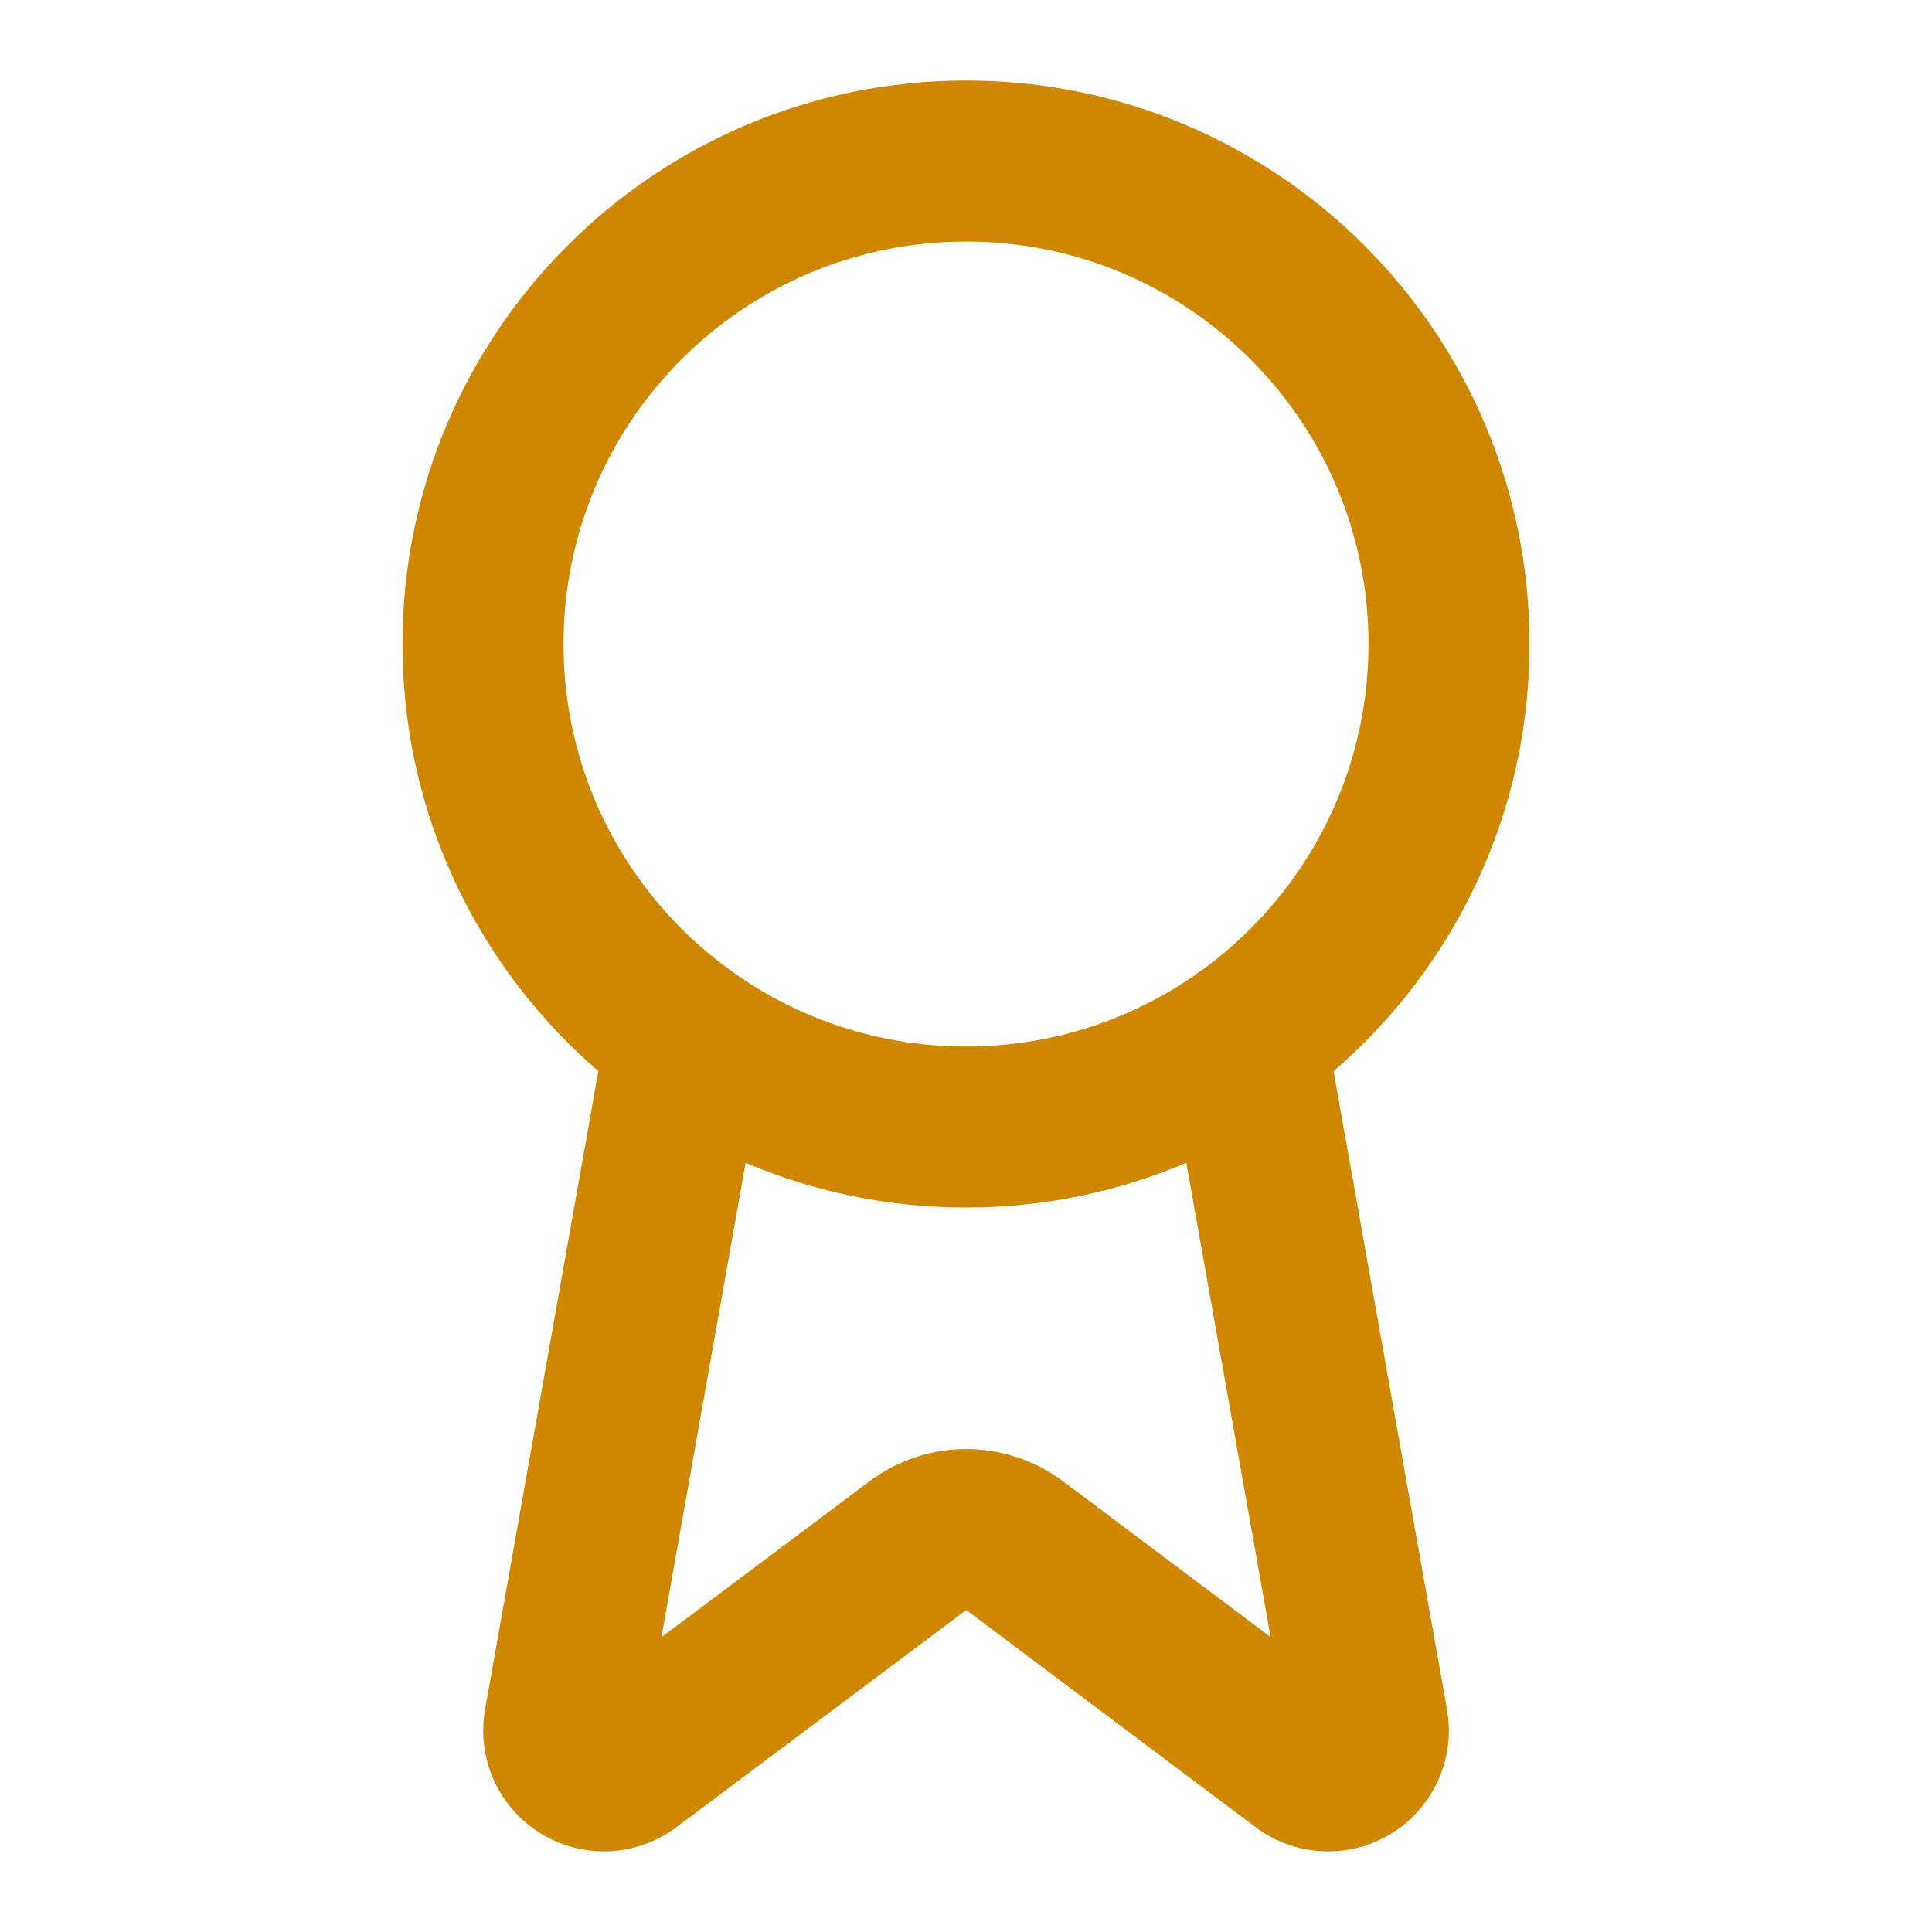 <svg width="20" height="20" viewBox="0 0 20 20" fill="none" xmlns="http://www.w3.org/2000/svg">
<path d="M12.897 10.742L14.16 17.847C14.174 17.93 14.162 18.016 14.126 18.093C14.09 18.17 14.031 18.234 13.958 18.276C13.885 18.319 13.8 18.338 13.716 18.331C13.631 18.325 13.55 18.292 13.485 18.238L10.502 15.999C10.357 15.892 10.182 15.834 10.003 15.834C9.823 15.834 9.648 15.892 9.504 15.999L6.516 18.238C6.45 18.291 6.37 18.324 6.285 18.331C6.201 18.337 6.116 18.318 6.043 18.276C5.97 18.233 5.911 18.169 5.875 18.093C5.839 18.016 5.827 17.93 5.841 17.847L7.102 10.742" stroke="#D08700" stroke-width="1.667" stroke-linecap="round" stroke-linejoin="round"/>
<path d="M10 11.667C12.761 11.667 15 9.428 15 6.667C15 3.905 12.761 1.667 10 1.667C7.239 1.667 5 3.905 5 6.667C5 9.428 7.239 11.667 10 11.667Z" stroke="#D08700" stroke-width="1.667" stroke-linecap="round" stroke-linejoin="round"/>
</svg>
